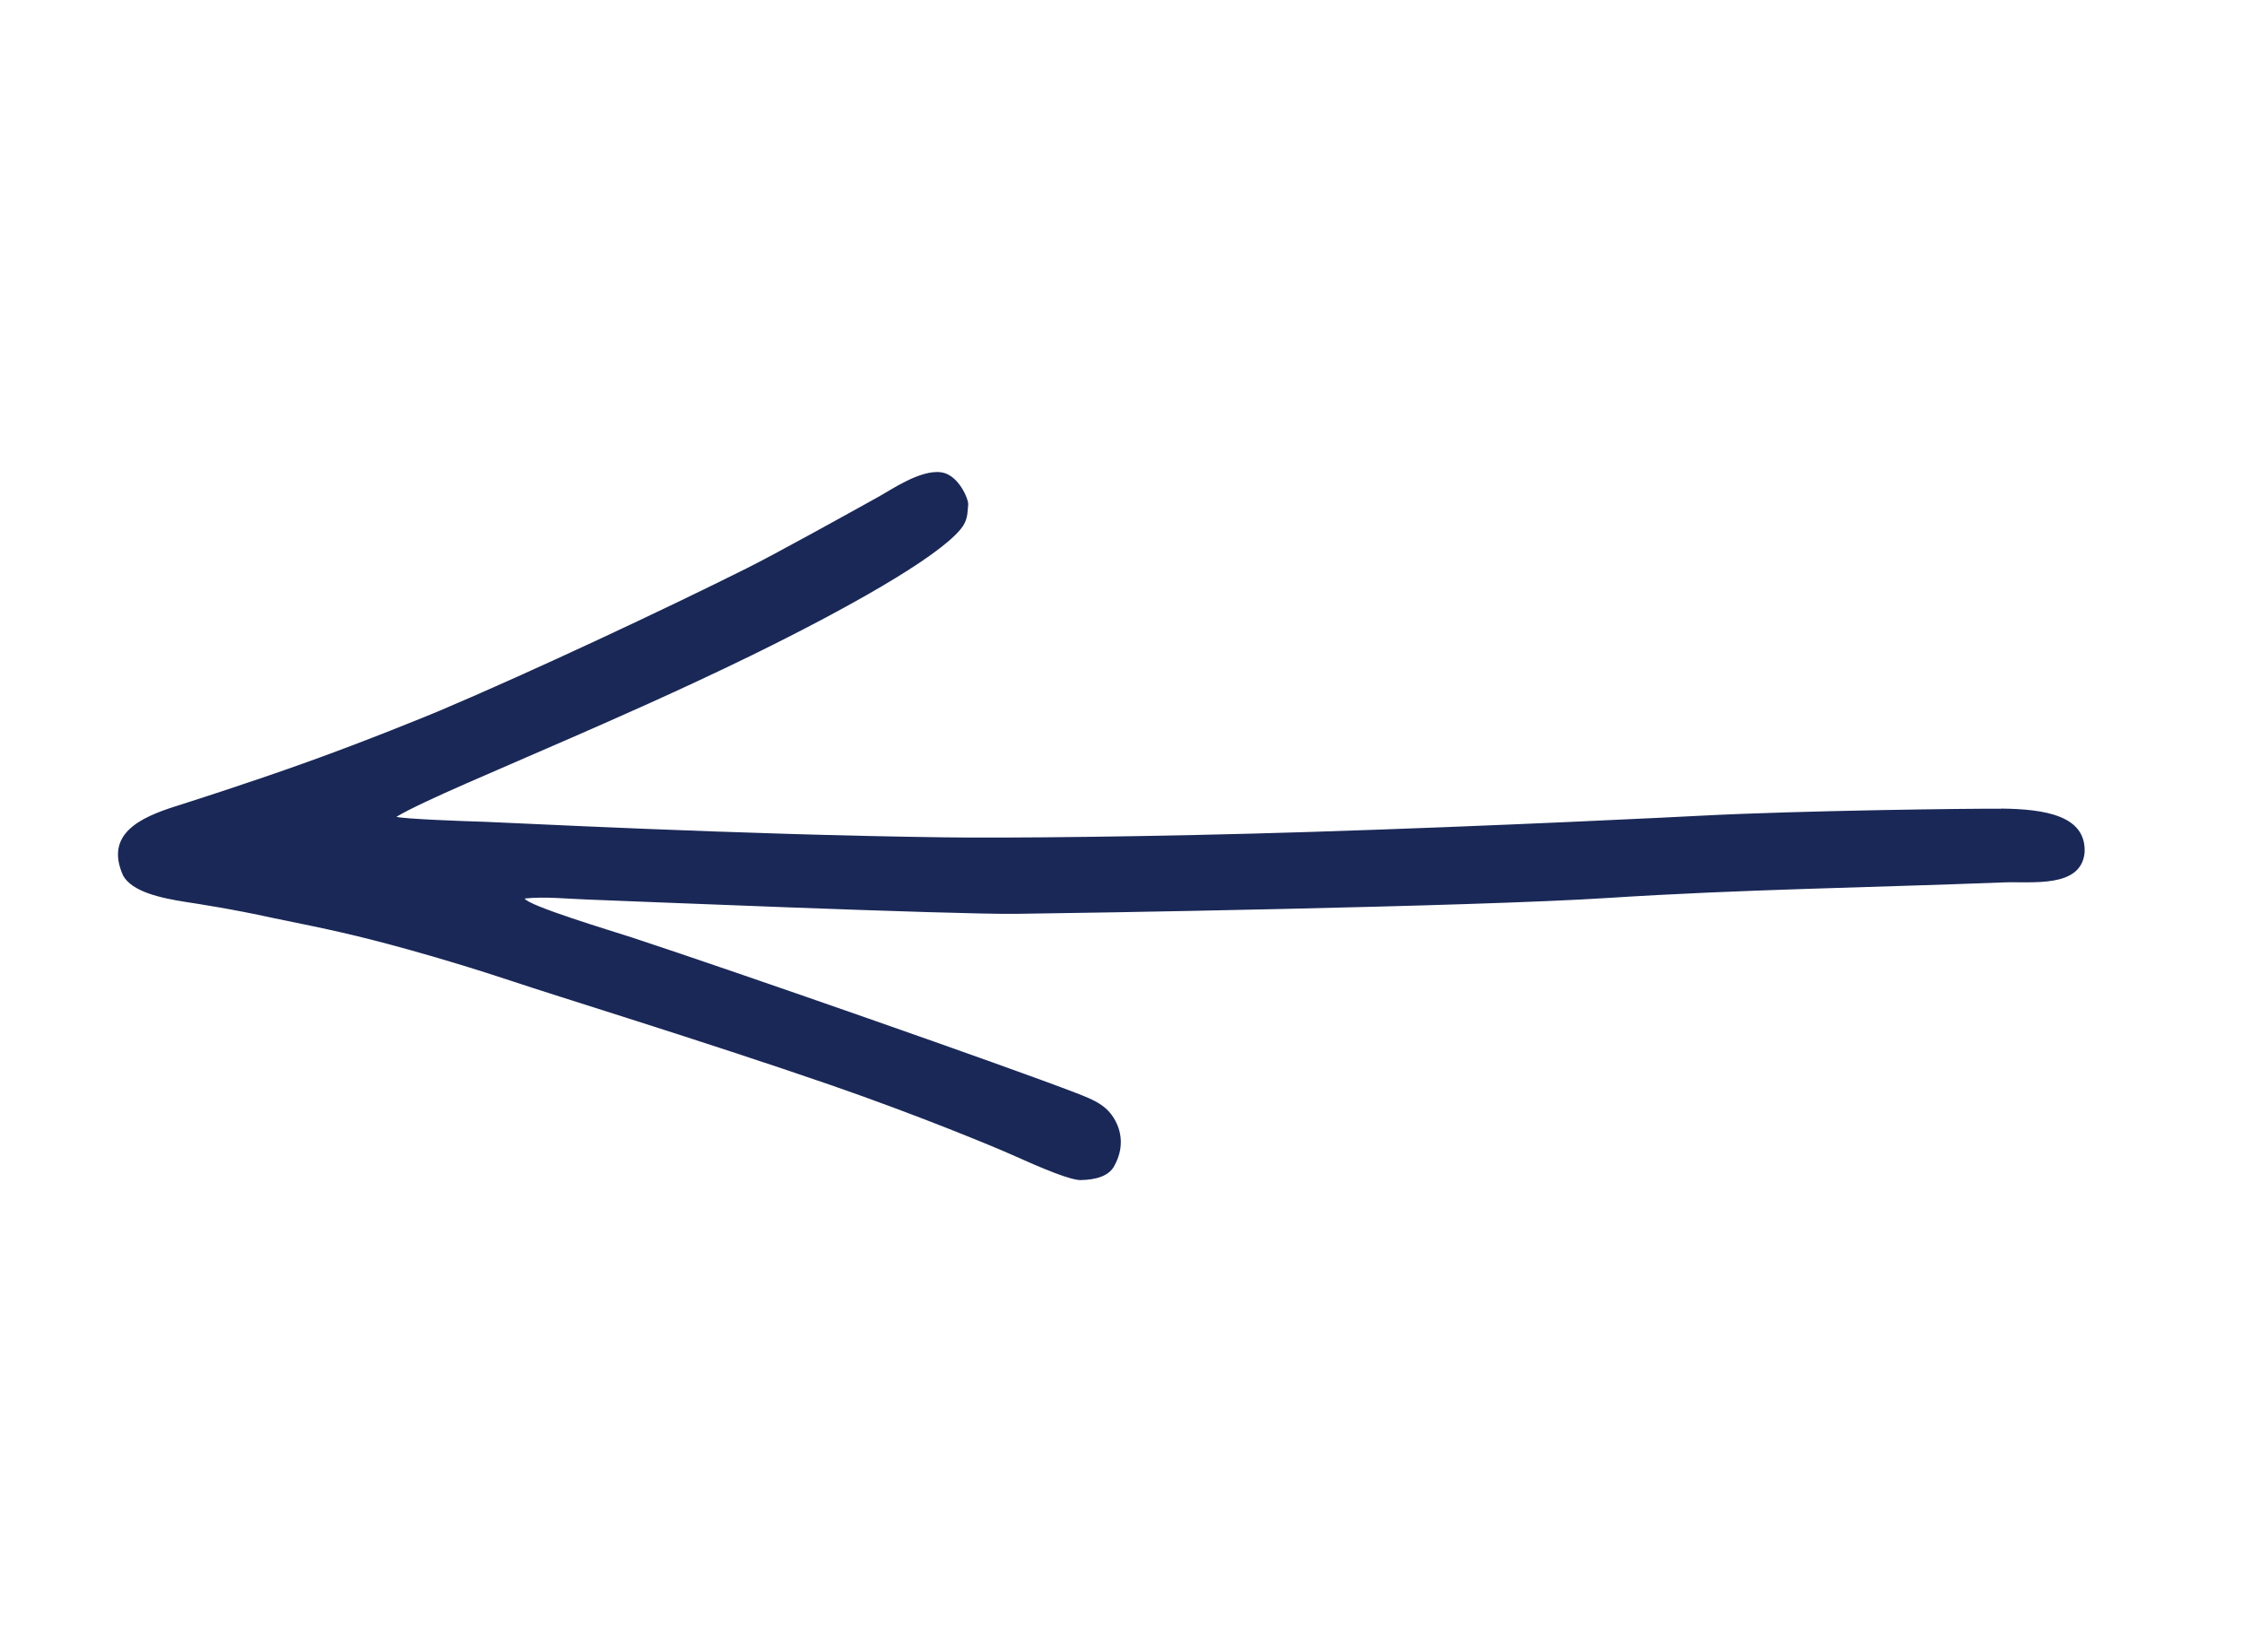 <svg width="57" height="42" viewBox="0 0 57 42" fill="none" xmlns="http://www.w3.org/2000/svg">
<path d="M50.868 20.56C50.219 20.551 45.728 20.606 43.244 20.737C42.826 20.76 38.039 21.001 33.266 21.151C29.374 21.274 25.492 21.31 24.002 21.287C18.73 21.219 12.894 20.91 12.326 20.892C11.818 20.878 10.246 20.819 10.078 20.765C10.746 20.365 12.653 19.578 14.547 18.747C15.442 18.356 17.285 17.552 19.107 16.661C21.454 15.511 23.793 14.211 24.42 13.457C24.611 13.225 24.592 13.052 24.615 12.829C24.629 12.689 24.365 12.066 23.929 12.007C23.398 11.934 22.658 12.452 22.326 12.634C21.591 13.043 19.688 14.098 18.975 14.452C16.959 15.461 13.525 17.074 11.173 18.07C10.828 18.215 9.325 18.829 7.821 19.369C6.264 19.928 4.711 20.419 4.452 20.501C3.575 20.783 2.653 21.196 3.13 22.26C3.362 22.669 4.066 22.828 4.742 22.933C4.979 22.969 5.91 23.11 6.94 23.337C7.408 23.437 8.389 23.619 9.47 23.896C10.773 24.228 12.213 24.673 13.067 24.959C13.948 25.259 17.858 26.459 21.114 27.582C23.371 28.363 25.314 29.172 25.719 29.354C26.518 29.713 27.235 30.013 27.49 30C27.853 29.991 28.203 29.904 28.339 29.622C28.561 29.209 28.53 28.813 28.353 28.486C28.148 28.109 27.844 27.973 27.358 27.786C25.651 27.127 18.761 24.719 16.064 23.832C15.546 23.664 13.43 23.028 13.339 22.842C13.861 22.787 14.406 22.851 14.956 22.869C15.814 22.901 24.215 23.251 25.837 23.232C27.381 23.214 37.444 23.051 40.878 22.828C44.243 22.61 47.594 22.564 50.932 22.433C51.659 22.405 52.907 22.587 52.998 21.678C53.048 20.728 51.977 20.569 50.882 20.556L50.868 20.56Z" fill="#1A2857"/>
</svg>
